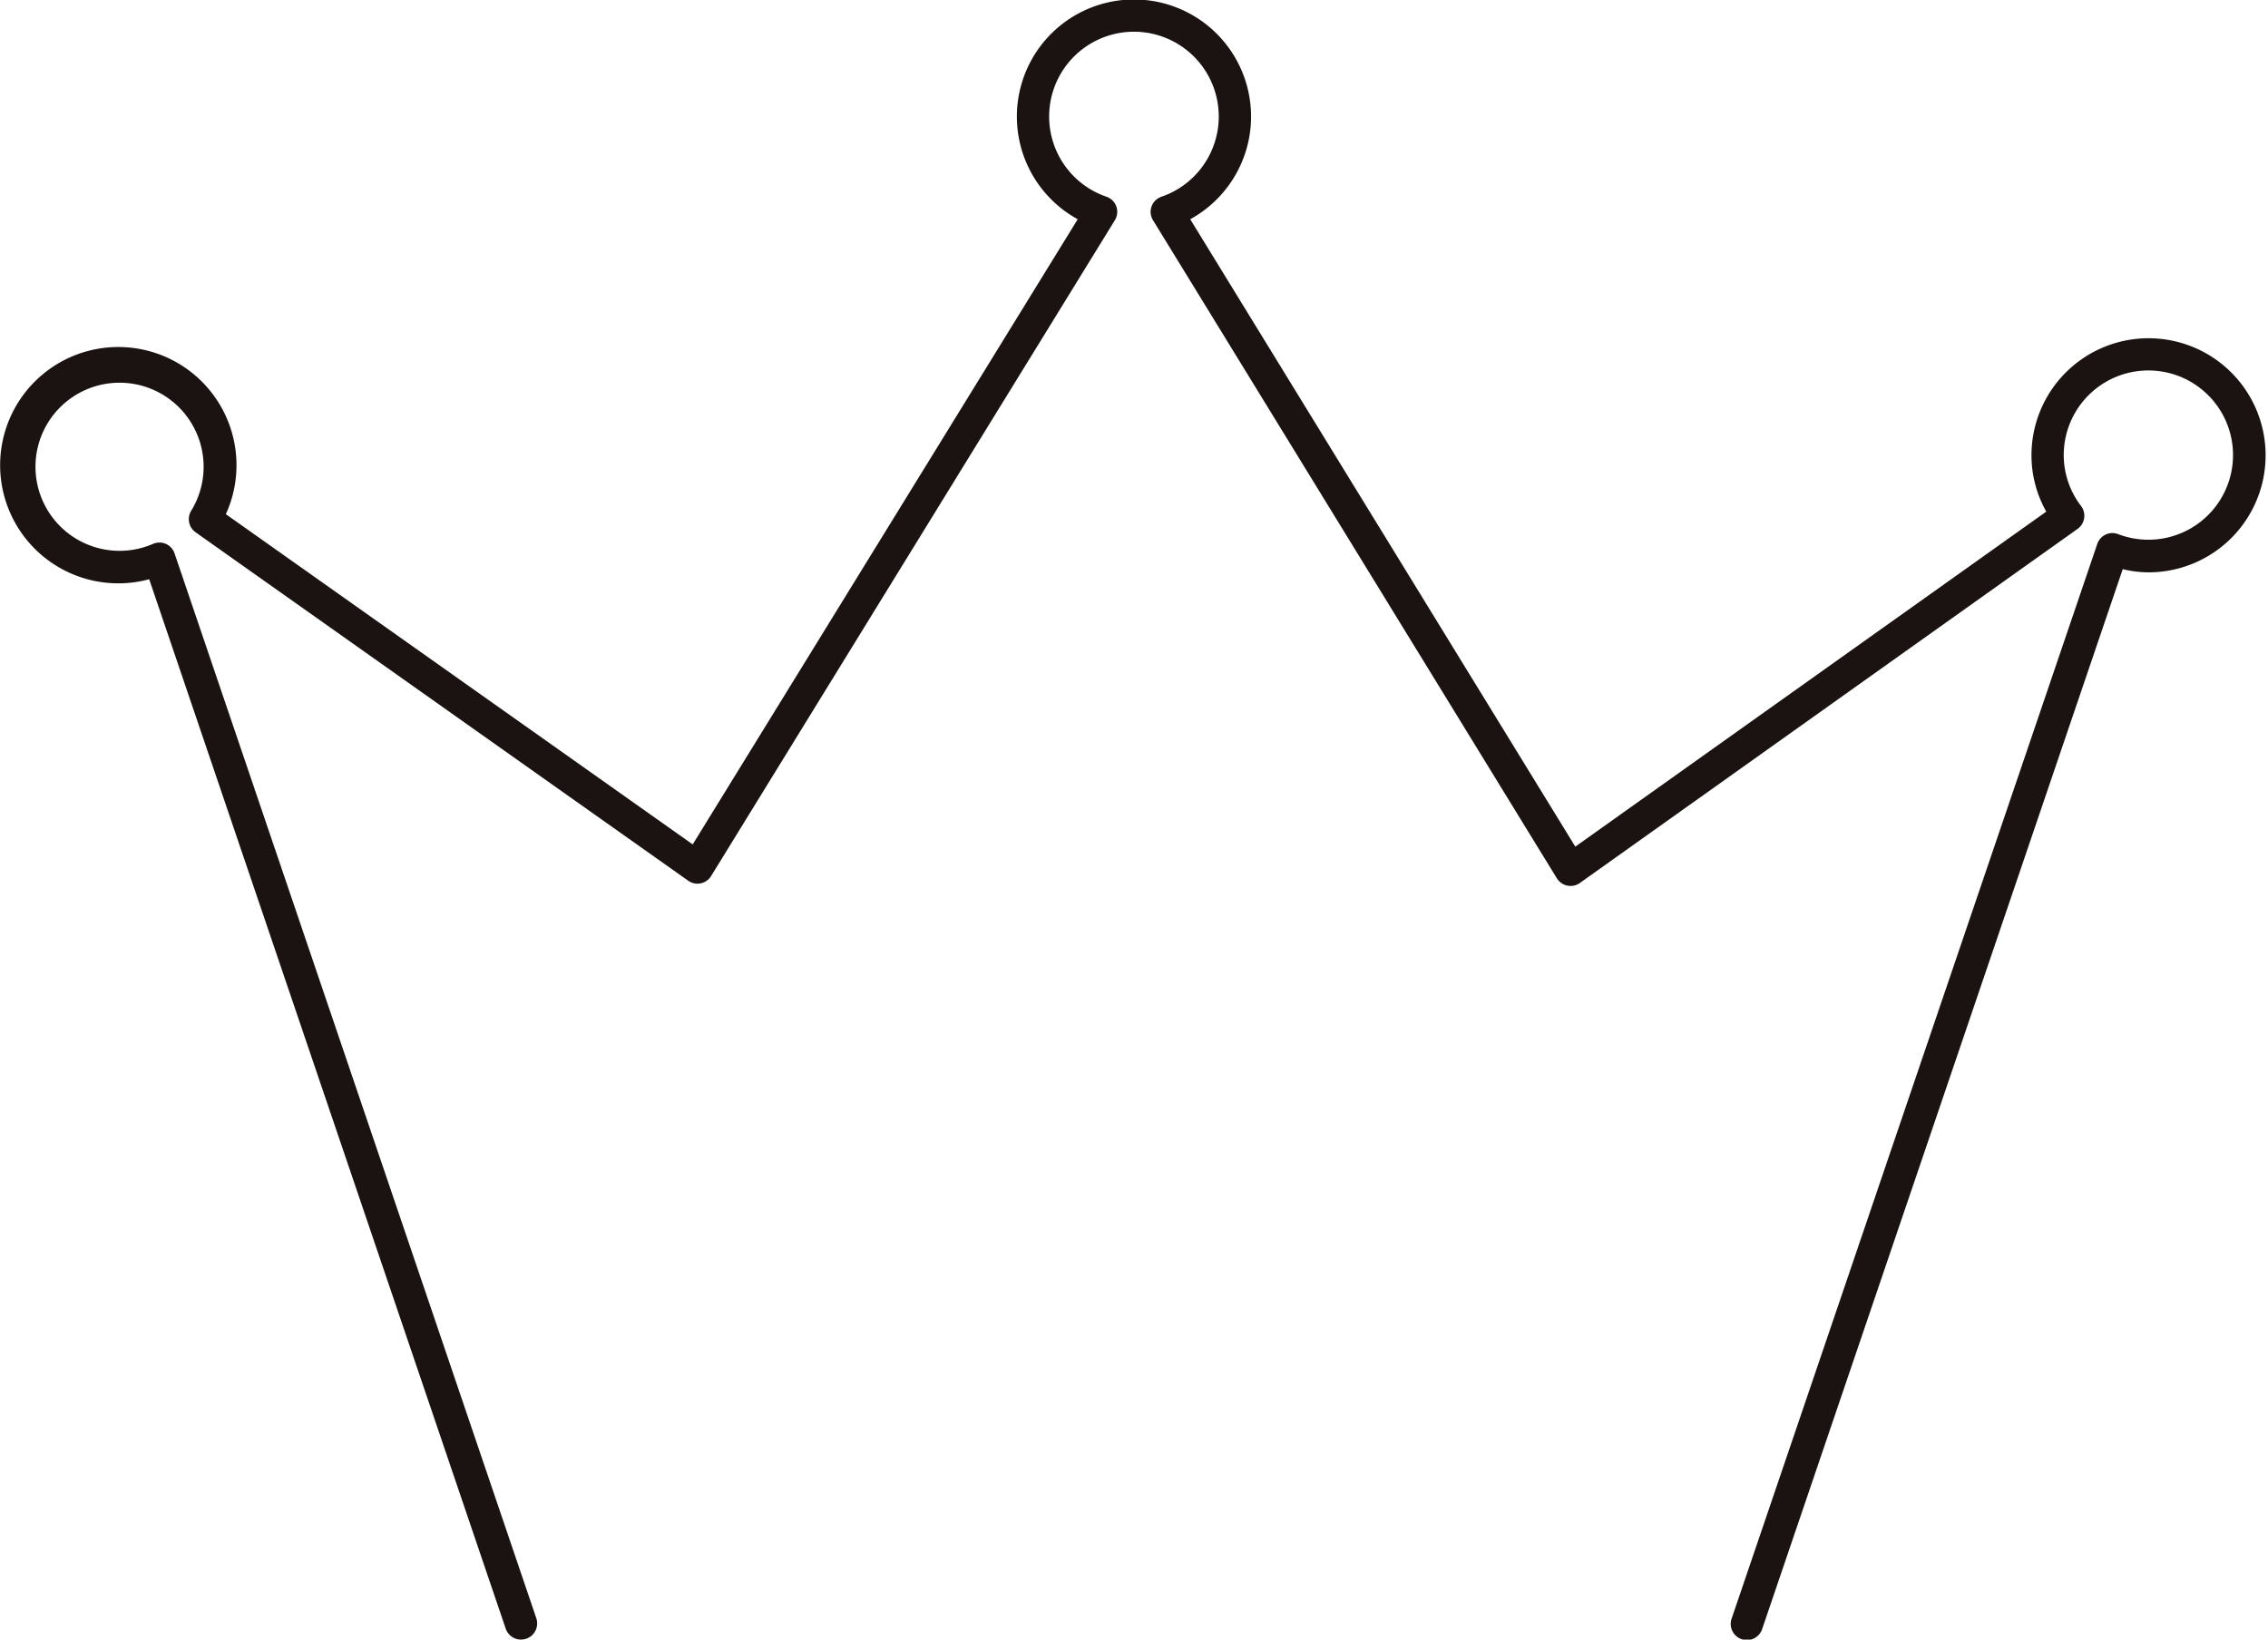 <svg id="グループ_1250" data-name="グループ 1250" xmlns="http://www.w3.org/2000/svg" xmlns:xlink="http://www.w3.org/1999/xlink" width="71.006" height="51.338" viewBox="0 0 71.006 51.338">
  <defs>
    <clipPath id="clip-path">
      <rect id="長方形_353" data-name="長方形 353" width="71.006" height="51.338" fill="none"/>
    </clipPath>
  </defs>
  <g id="グループ_1228" data-name="グループ 1228" transform="translate(0 0)" clip-path="url(#clip-path)">
    <path id="パス_8204" data-name="パス 8204" d="M16.312,51.339A.507.507,0,0,1,15.833,51L4.67,18.137a3.7,3.7,0,1,1,2.4-2.037l14.616,10.34L33.74,6.865a3.666,3.666,0,1,1,3.522,0L49.318,26.51,64.063,16.02a3.59,3.59,0,0,1-.463-1.764,3.665,3.665,0,1,1,3.665,3.665,3.443,3.443,0,0,1-.808-.1L55.171,51a.505.505,0,1,1-.956-.325L65.659,17.035a.5.5,0,0,1,.66-.308,2.65,2.65,0,1,0-1.709-2.472,2.621,2.621,0,0,0,.543,1.59.506.506,0,0,1-.11.716L49.463,27.646a.5.5,0,0,1-.394.084.508.508,0,0,1-.329-.23L36.1,6.9a.5.5,0,0,1,.264-.741,2.655,2.655,0,1,0-1.727,0A.5.5,0,0,1,34.9,6.9L22.264,27.427a.5.5,0,0,1-.721.148L6.124,16.668a.505.505,0,0,1-.137-.679,2.632,2.632,0,1,0-1.2,1.042.5.5,0,0,1,.678.3L16.79,50.671a.507.507,0,0,1-.316.641.537.537,0,0,1-.163.026" transform="translate(0.001 0)" fill="#1a1311"/>
  </g>
</svg>
